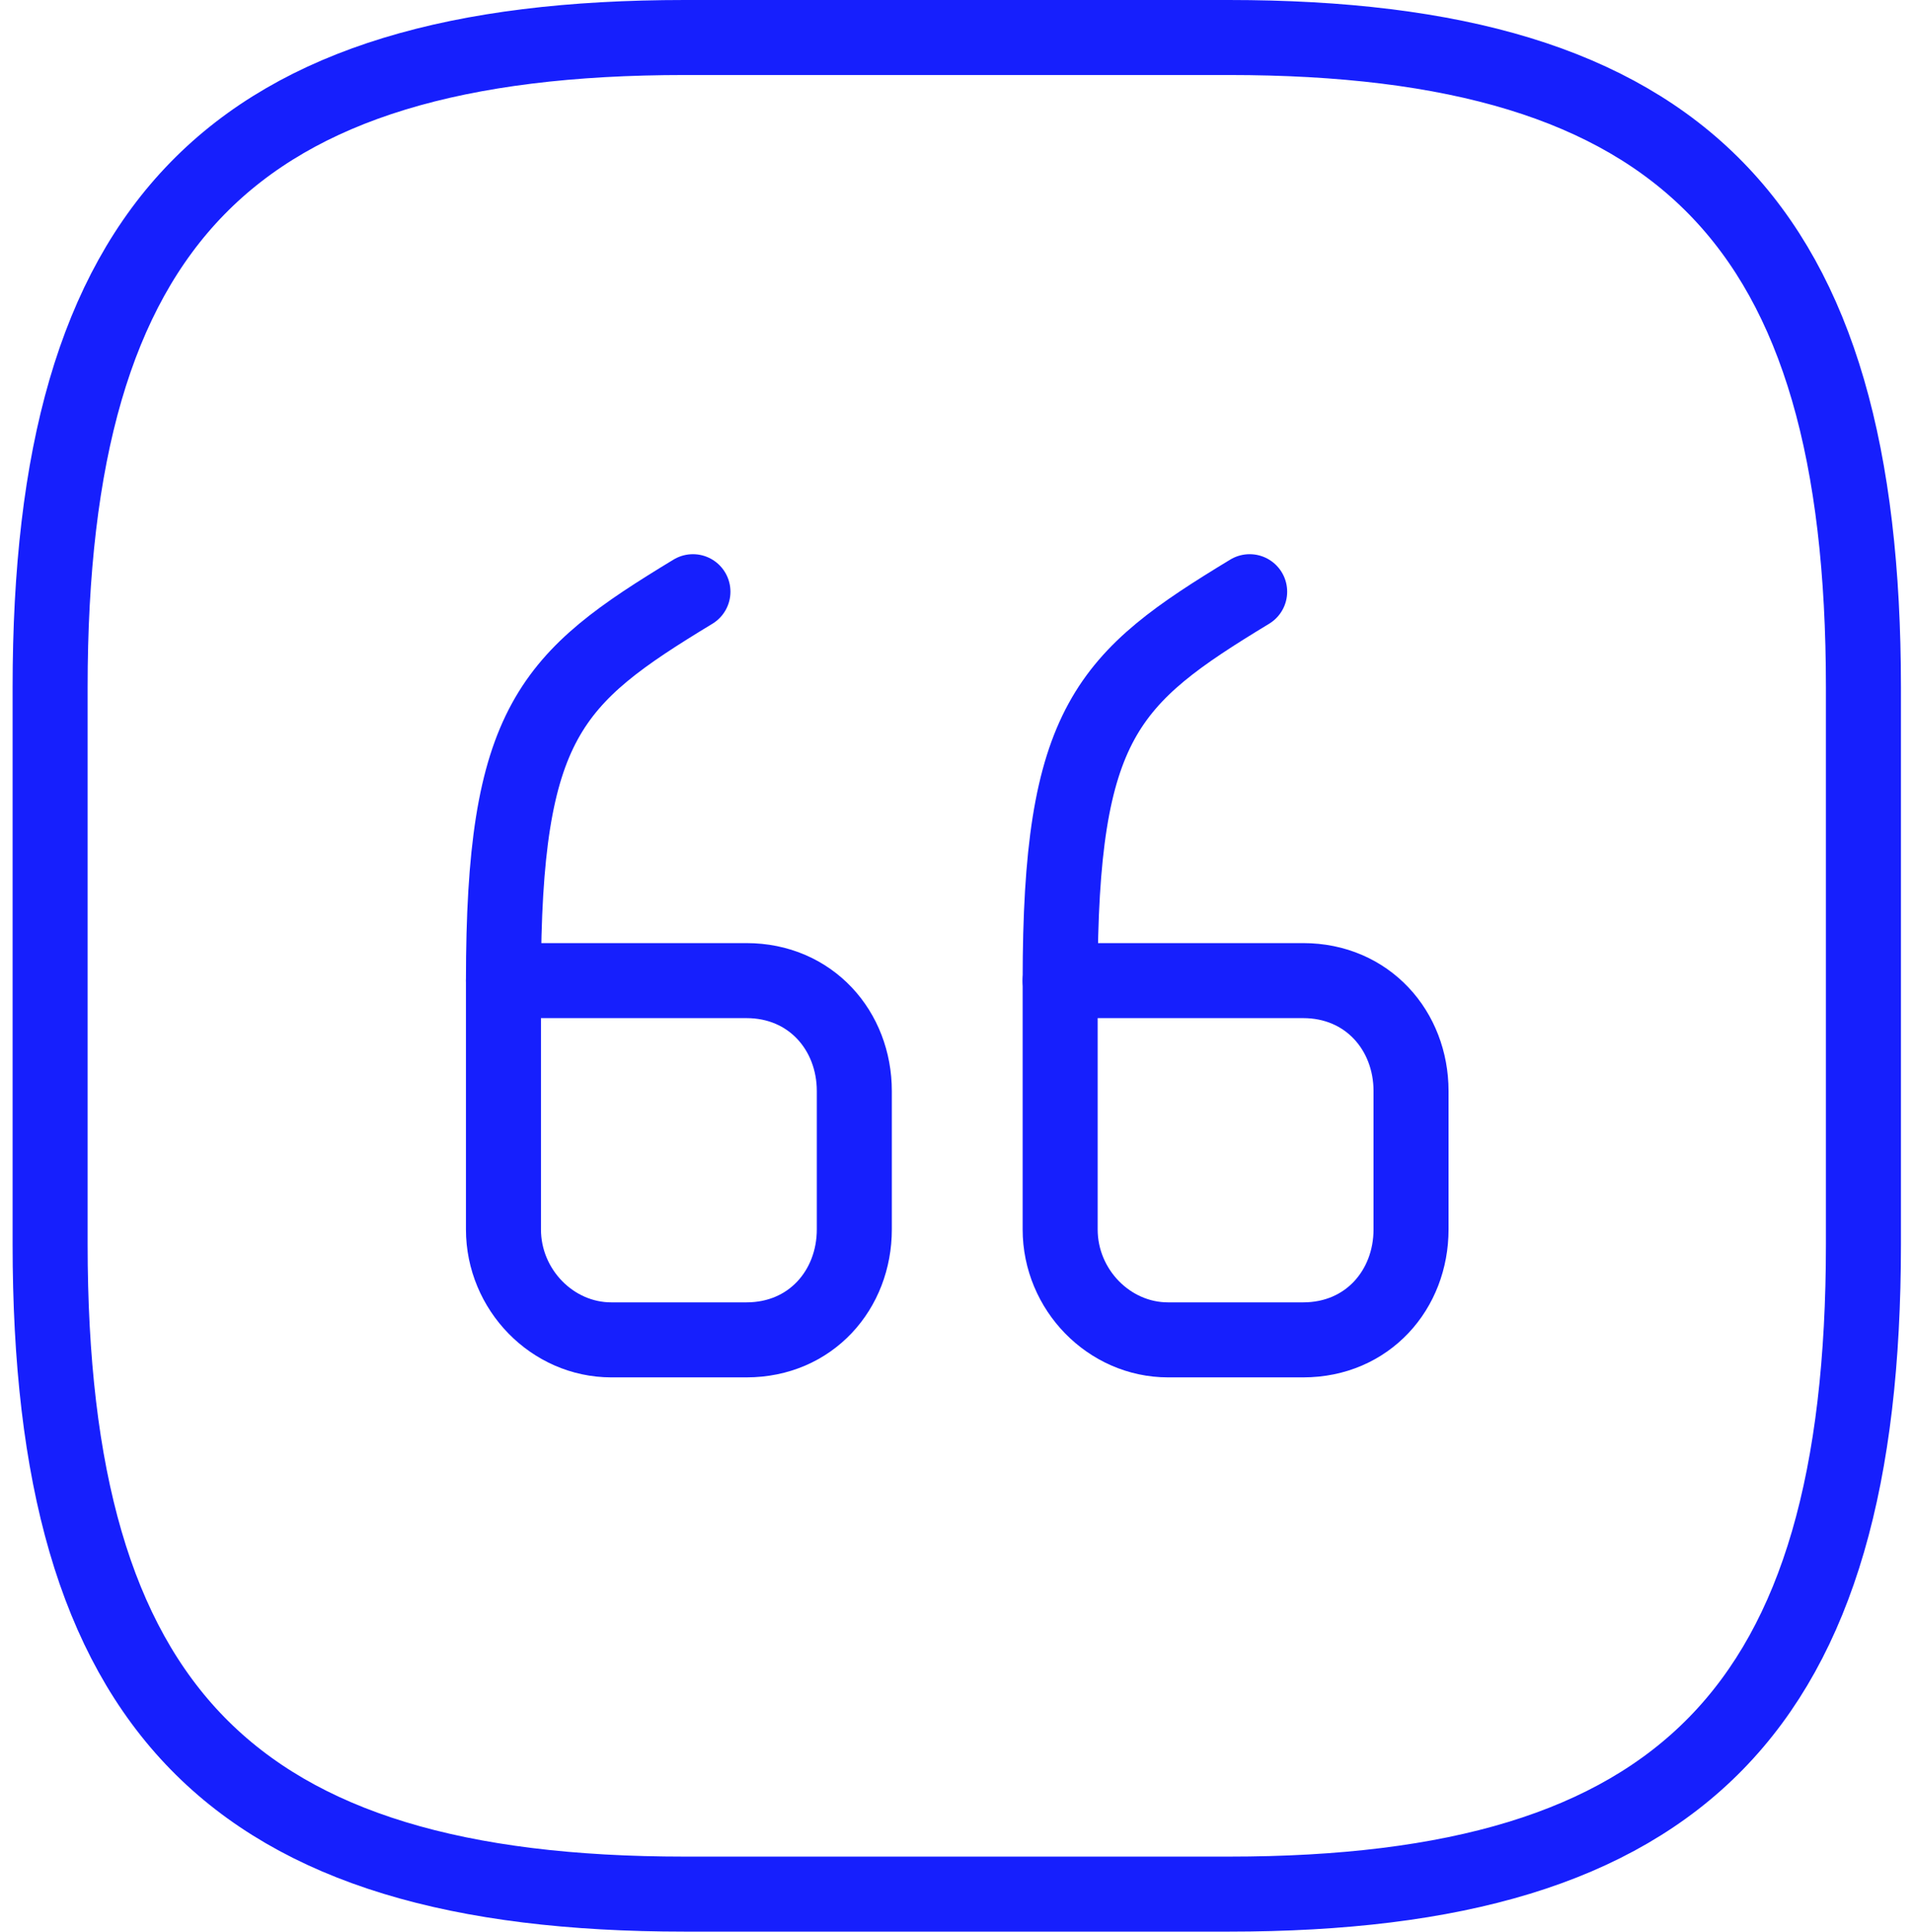 <svg width="102" height="103" viewBox="0 0 102 103" fill="none" xmlns="http://www.w3.org/2000/svg">
<path d="M36.512 101H65.517C89.689 101 99.357 91.1 99.357 66.35V36.65C99.357 11.9 89.689 2 65.517 2H36.512C12.34 2 2.672 11.9 2.672 36.65V66.35C2.672 91.1 12.34 101 36.512 101Z" stroke="#161FFD" stroke-width="4" stroke-linecap="round" stroke-linejoin="round"/>
<path d="M26.844 52.289H39.8C43.232 52.289 45.552 54.962 45.552 58.18V65.555C45.552 68.773 43.232 71.446 39.8 71.446H32.596C29.454 71.446 26.844 68.773 26.844 65.555V52.289Z" stroke="#161FFD" stroke-width="4" stroke-linecap="round" stroke-linejoin="round"/>
<path d="M26.844 52.291C26.844 38.481 29.358 36.154 36.947 31.551" stroke="#161FFD" stroke-width="4" stroke-linecap="round" stroke-linejoin="round"/>
<path d="M56.527 52.289H69.483C72.915 52.289 75.236 54.962 75.236 58.18V65.555C75.236 68.773 72.915 71.446 69.483 71.446H62.28C59.138 71.446 56.527 68.773 56.527 65.555V52.289Z" stroke="#161FFD" stroke-width="4" stroke-linecap="round" stroke-linejoin="round"/>
<path d="M56.527 52.291C56.527 38.481 59.041 36.154 66.631 31.551" stroke="#161FFD" stroke-width="4" stroke-linecap="round" stroke-linejoin="round"/>
</svg>
